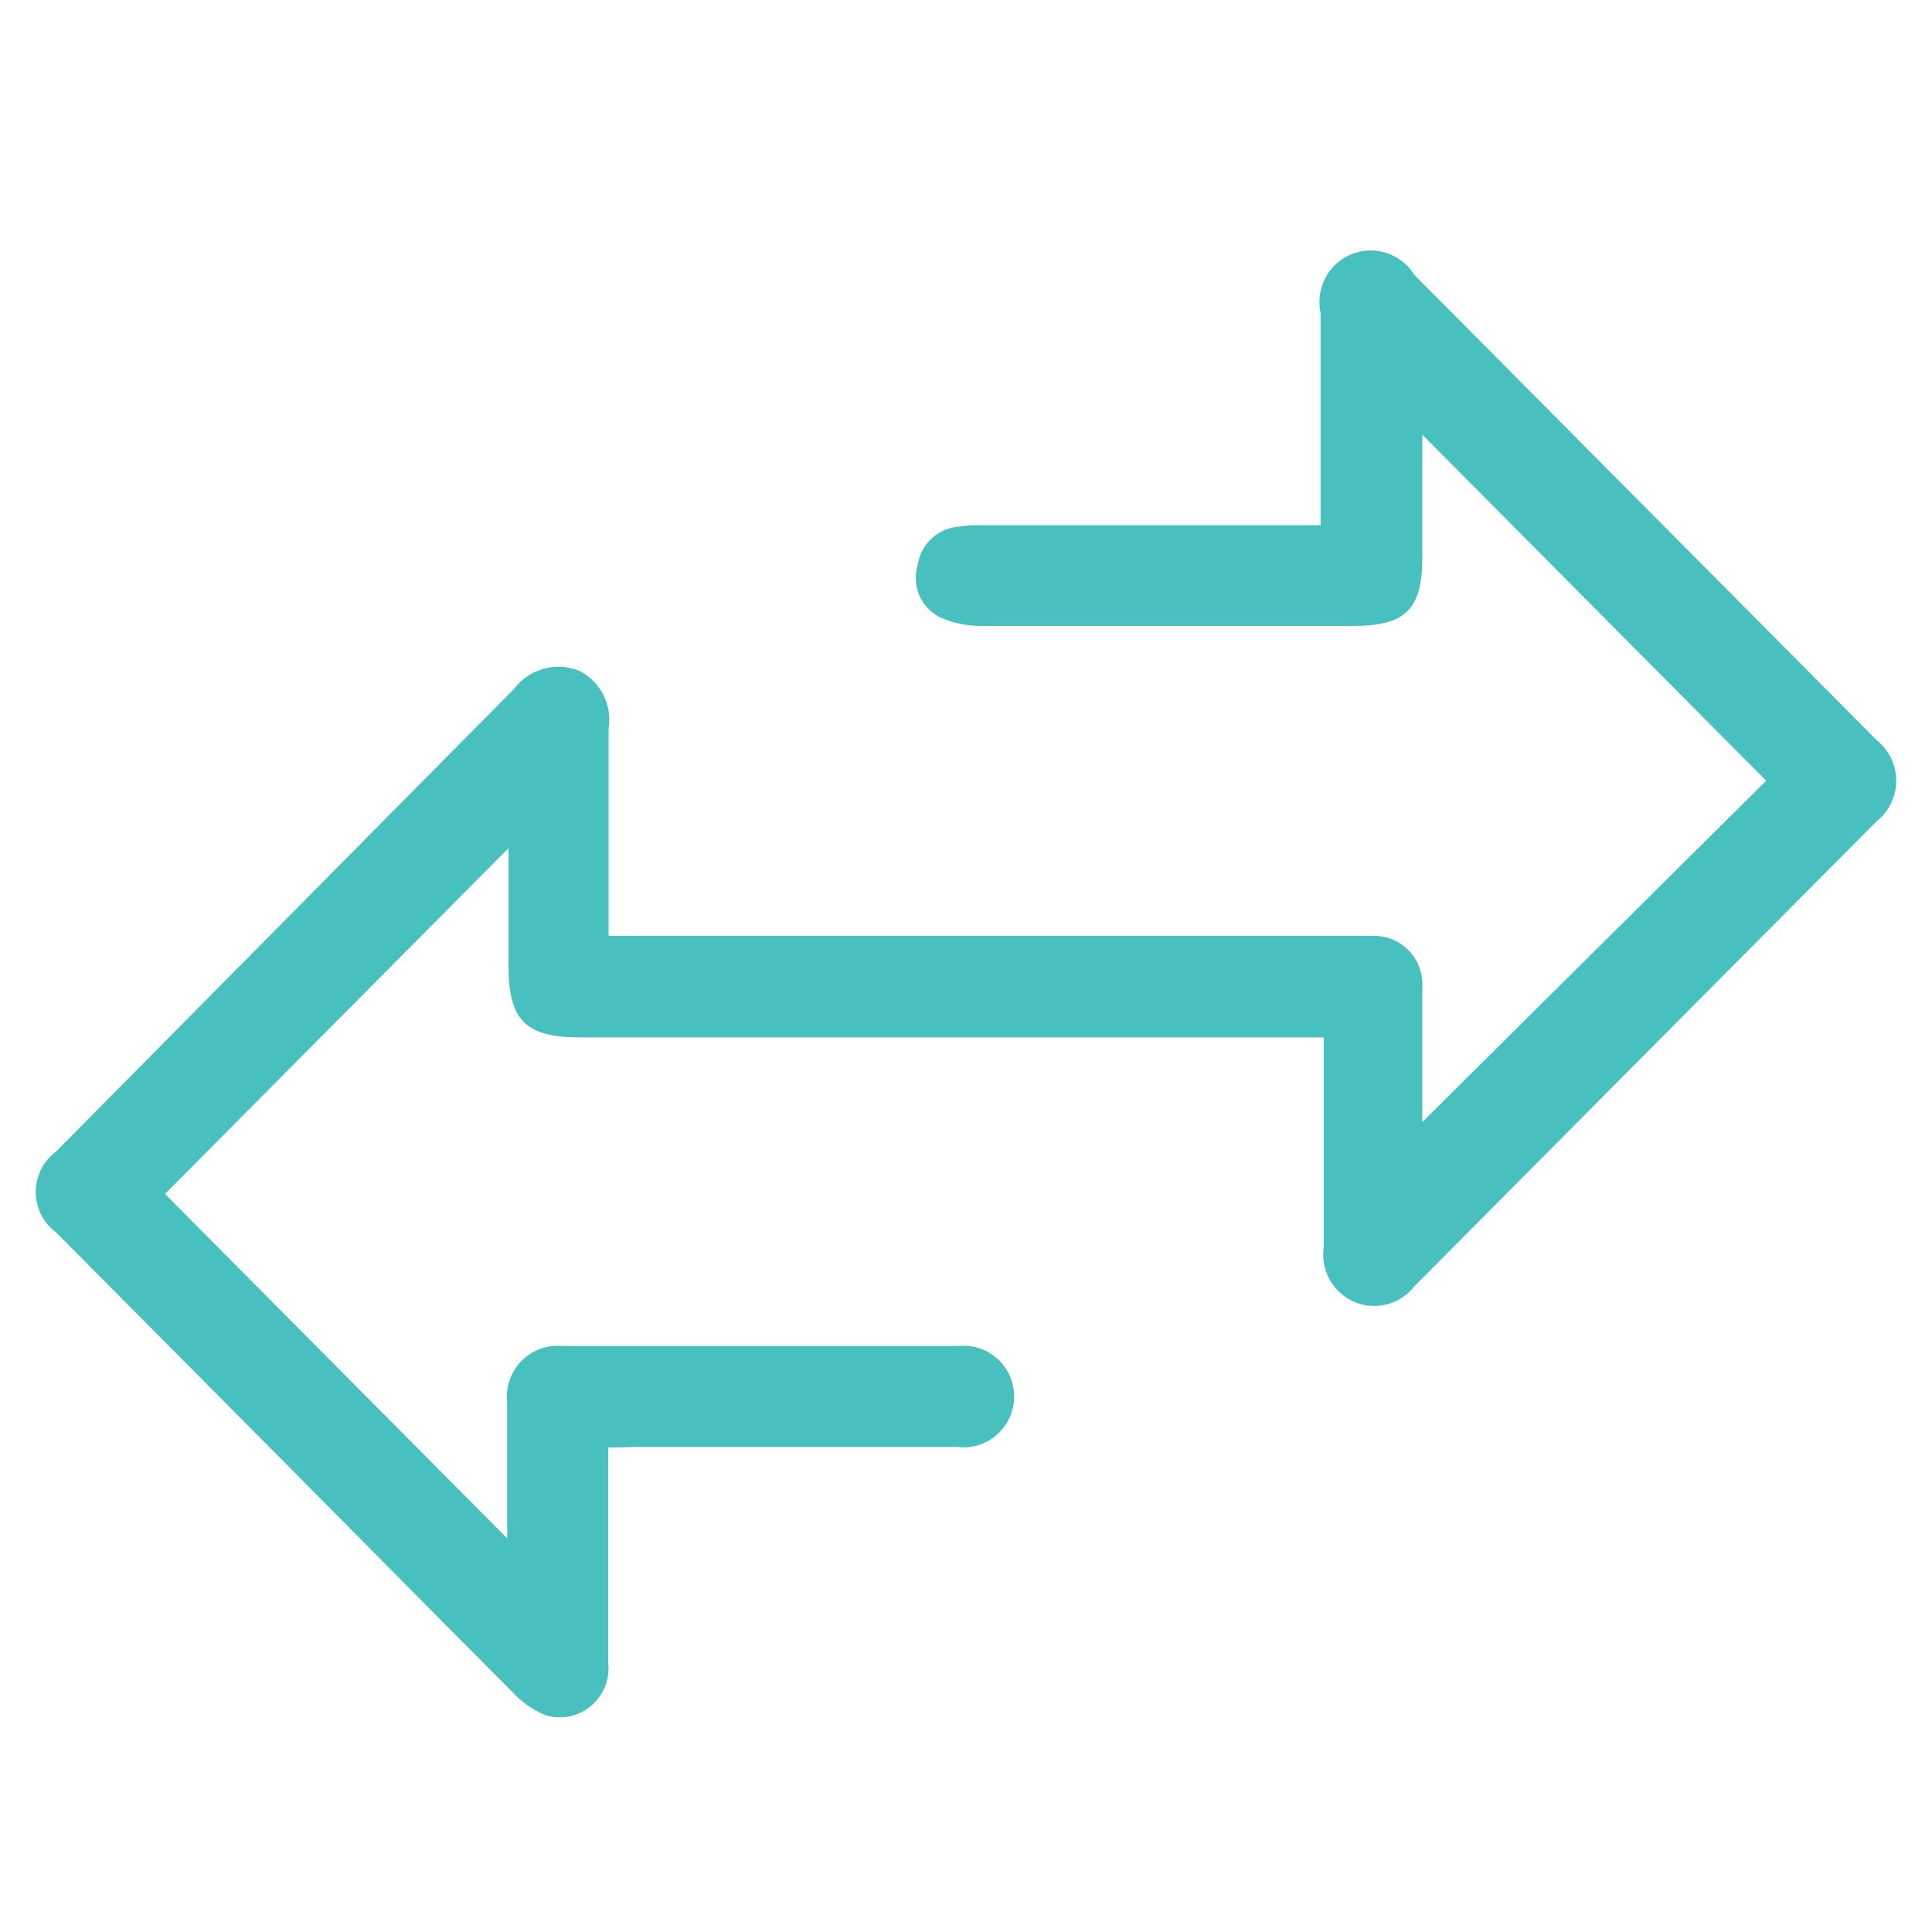 <?xml version="1.0" encoding="UTF-8"?>
<svg width="54px" height="54px" viewBox="0 0 54 54" version="1.1" xmlns="http://www.w3.org/2000/svg" xmlns:xlink="http://www.w3.org/1999/xlink">
    <title>icon-send-receive</title>
    <g id="icon-send-receive" stroke="none" stroke-width="1" fill="none" fill-rule="evenodd">
        <path d="M17.001,40.458 L17.001,46.489 C17.048,46.947 16.864,47.396 16.511,47.688 C16.158,47.98 15.684,48.075 15.247,47.94 C14.889,47.792 14.567,47.566 14.307,47.278 C12.145,45.11 9.992,42.926 7.83,40.75 L1.564,34.443 C1.209,34.179 1,33.76 1,33.316 C1,32.872 1.209,32.453 1.564,32.189 C5.83,27.879 10.098,23.567 14.37,19.252 C14.792,18.699 15.524,18.49 16.172,18.74 C16.777,19.034 17.118,19.695 17.01,20.363 L17.01,25.417 L17.01,26.158 L37.718,26.158 L38.408,26.158 C38.78,26.157 39.136,26.312 39.392,26.585 C39.647,26.858 39.778,27.226 39.754,27.6 L39.754,31.361 L49.365,21.822 L39.754,12.149 L39.754,15.578 C39.754,17.021 39.292,17.494 37.836,17.494 L27.411,17.494 C27.016,17.497 26.626,17.413 26.267,17.249 C25.737,16.983 25.475,16.369 25.648,15.799 C25.728,15.238 26.171,14.799 26.729,14.727 C26.988,14.689 27.251,14.673 27.512,14.679 L36.911,14.679 L36.911,13.93 L36.911,8.751 C36.763,8.065 37.125,7.371 37.771,7.107 C38.417,6.842 39.158,7.084 39.528,7.679 C43.836,12.015 48.144,16.351 52.451,20.686 L52.451,20.687 C52.797,20.96 53,21.378 53,21.822 C53,22.265 52.797,22.683 52.451,22.957 C48.138,27.293 43.83,31.626 39.528,35.957 C39.128,36.465 38.441,36.641 37.849,36.386 C37.258,36.132 36.909,35.51 36.998,34.869 L36.998,29.681 L36.998,28.996 L16.211,28.996 C14.691,28.996 14.213,28.515 14.213,27.001 L14.214,23.706 L4.611,33.371 L14.175,42.996 L14.175,42.997 C14.182,42.868 14.182,42.739 14.175,42.61 L14.175,39.197 C14.129,38.775 14.272,38.354 14.566,38.049 C14.86,37.744 15.273,37.587 15.694,37.62 L26.808,37.62 C27.206,37.584 27.601,37.719 27.894,37.992 C28.187,38.266 28.351,38.651 28.346,39.053 C28.34,39.456 28.165,39.836 27.864,40.101 C27.564,40.366 27.166,40.49 26.769,40.443 L17.856,40.443 L17.001,40.458 Z" id="Path-Copy" fill="#48C0BF" fill-rule="nonzero"></path>
    </g>
</svg>